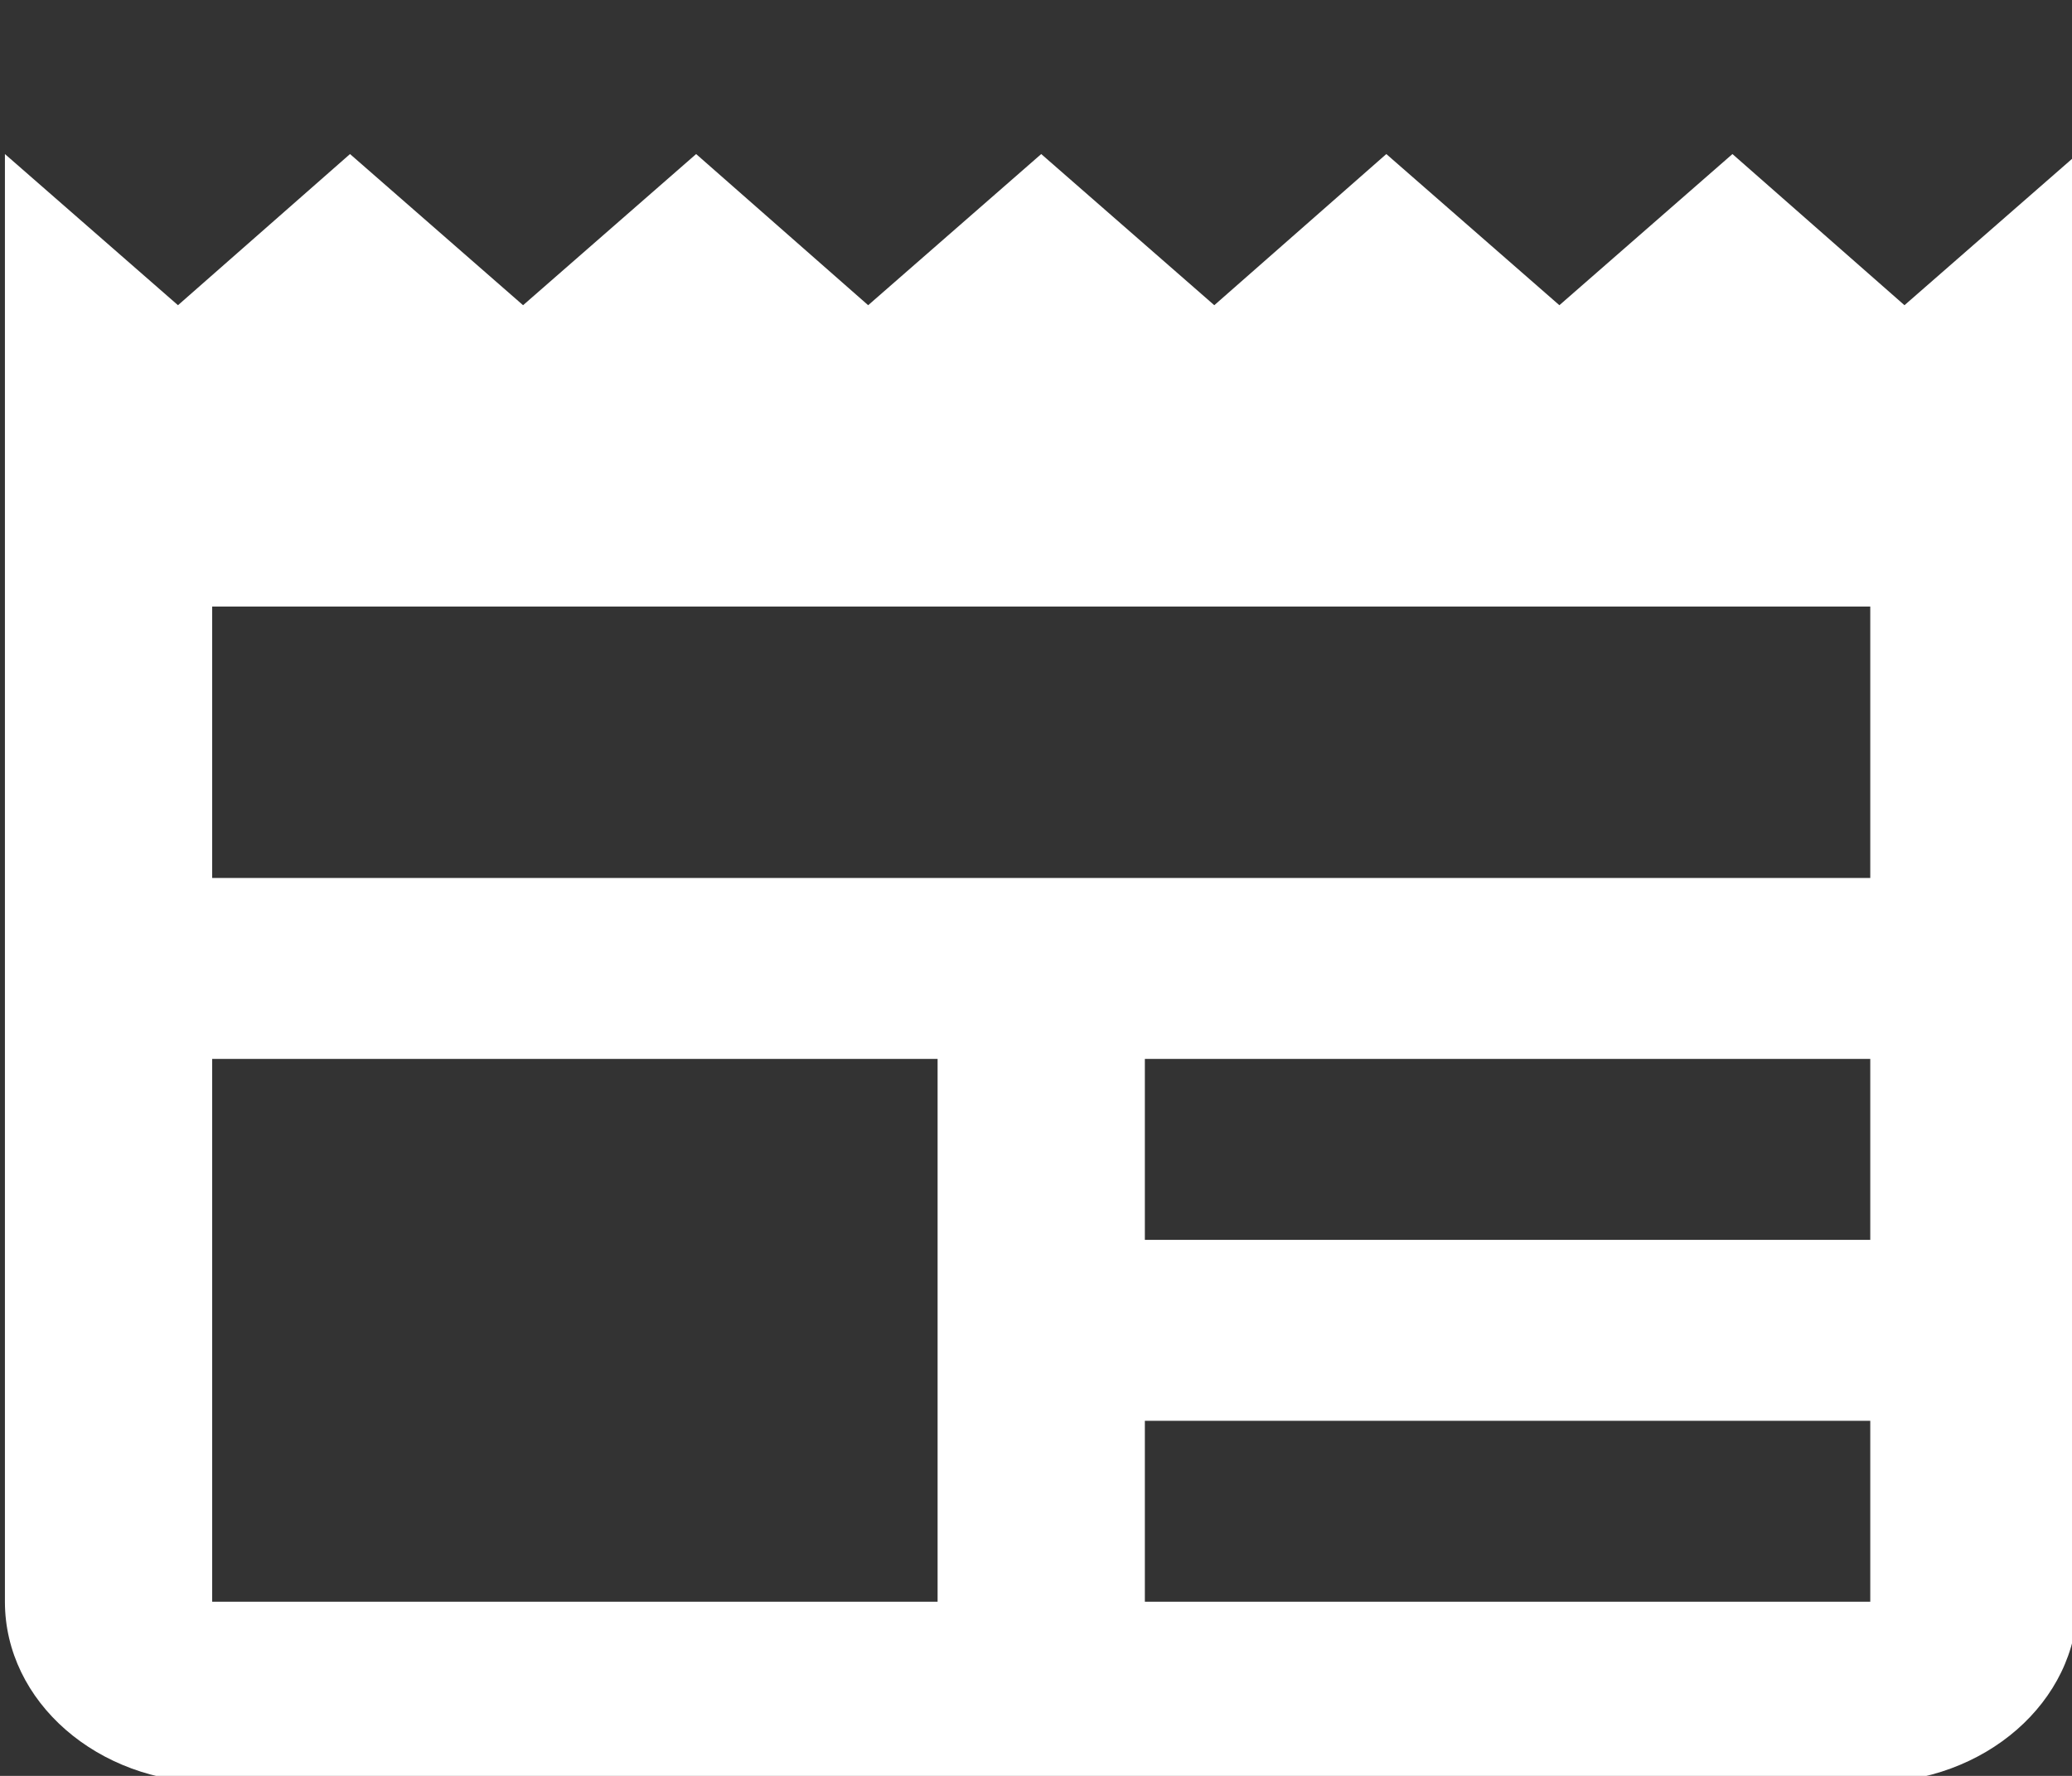 <?xml version="1.0" encoding="UTF-8" standalone="no"?>
<!DOCTYPE svg PUBLIC "-//W3C//DTD SVG 1.1//EN" "http://www.w3.org/Graphics/SVG/1.1/DTD/svg11.dtd">
<svg width="100%" height="100%" viewBox="0 0 14 12" version="1.1" xmlns="http://www.w3.org/2000/svg" xmlns:xlink="http://www.w3.org/1999/xlink" xml:space="preserve" xmlns:serif="http://www.serif.com/" style="fill-rule:evenodd;clip-rule:evenodd;stroke-linejoin:round;stroke-miterlimit:2;">
    <rect x="0" y="0" width="14" height="12" fill="#333333" stroke="none"/>
    <g transform="matrix(1,0,0,1,-75,-270)">
        <g transform="matrix(0.396,0,0,0.514,0,0)">
            <g id="icon_nieuws_wit" transform="matrix(2.526,0,0,1.873,221.889,546.74)">
                <path d="M0,-9.309L-1.162,-10.37L-2.331,-9.309L-3.5,-10.37L-4.662,-9.309L-5.831,-10.37L-7,-9.309L-8.162,-10.37L-9.331,-9.309L-10.5,-10.37L-11.662,-9.309L-12.831,-10.37L-12.831,-0.209C-12.831,0.493 -12.204,1.061 -11.431,1.061L-0.231,1.061C0.542,1.061 1.169,0.493 1.169,-0.209L1.169,-10.37L0,-9.309ZM-6.531,-0.209L-11.431,-0.209L-11.431,-4.019L-6.531,-4.019M-0.231,-0.209L-5.131,-0.209L-5.131,-1.479L-0.231,-1.479M-0.231,-2.749L-5.131,-2.749L-5.131,-4.019L-0.231,-4.019M-0.231,-5.289L-11.431,-5.289L-11.431,-7.194L-0.231,-7.194" style="fill:white;fill-rule:nonzero;"/>
            </g>
        </g>
    </g>
</svg>
